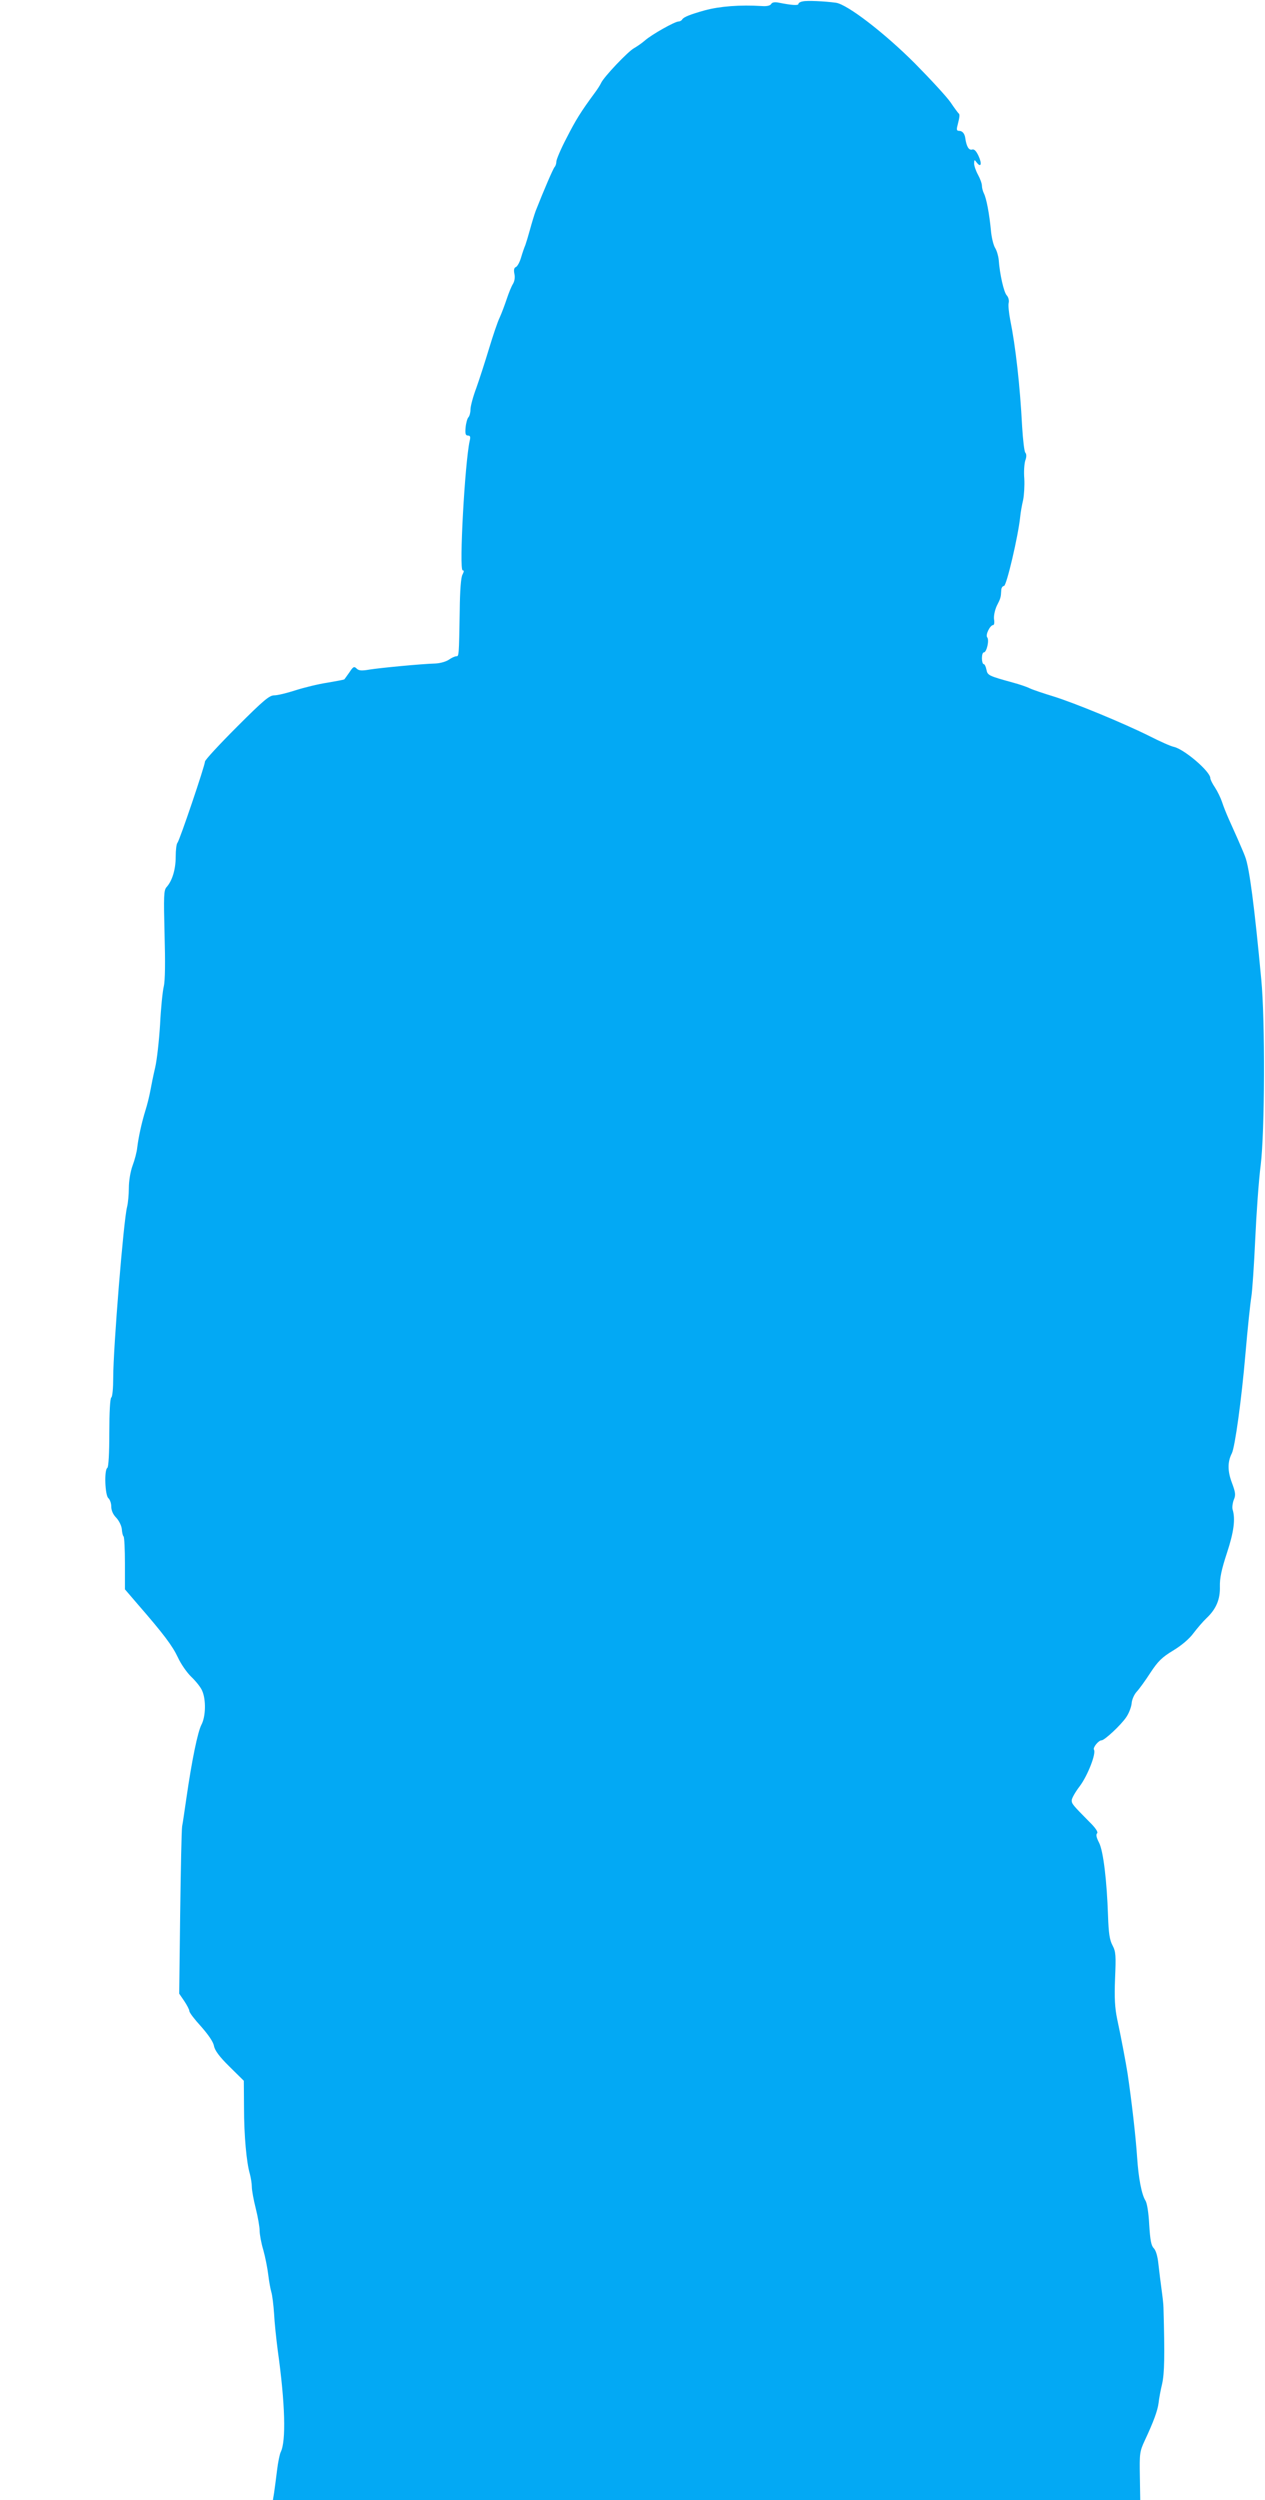 <?xml version="1.0" standalone="no"?>
<!DOCTYPE svg PUBLIC "-//W3C//DTD SVG 20010904//EN"
 "http://www.w3.org/TR/2001/REC-SVG-20010904/DTD/svg10.dtd">
<svg version="1.0" xmlns="http://www.w3.org/2000/svg"
 width="648pt" height="1280pt" viewBox="0 0 648 1280"
 preserveAspectRatio="xMidYMid meet">
<g transform="translate(0,1280) scale(0.1,-0.1)"
fill="#03a9f4" stroke="none">
<path d="M4113 12793 c-13 -2 -23 -8 -23 -13 0 -9 -33 -7 -99 6 -23 5 -36 2
-41 -7 -5 -8 -23 -12 -47 -10 -111 7 -216 -1 -293 -22 -75 -21 -107 -34 -115
-46 -3 -6 -12 -11 -19 -11 -19 0 -138 -67 -172 -97 -16 -14 -41 -31 -55 -39
-30 -15 -157 -149 -170 -179 -5 -11 -20 -34 -32 -50 -73 -99 -98 -140 -145
-232 -29 -55 -52 -110 -52 -120 0 -10 -4 -23 -9 -28 -8 -9 -54 -116 -97 -225
-7 -19 -20 -62 -29 -95 -9 -33 -20 -69 -24 -80 -5 -11 -15 -40 -22 -64 -7 -24
-19 -45 -26 -48 -10 -4 -12 -15 -8 -35 4 -18 1 -37 -7 -51 -8 -12 -22 -47 -32
-77 -10 -30 -26 -73 -36 -95 -11 -22 -35 -94 -55 -160 -20 -66 -49 -156 -65
-201 -17 -45 -30 -94 -30 -111 0 -16 -5 -34 -11 -40 -5 -5 -12 -29 -14 -52 -3
-32 0 -41 12 -41 12 0 14 -7 9 -27 -25 -113 -55 -663 -36 -663 8 0 7 -6 -1
-22 -8 -14 -13 -83 -14 -183 -4 -237 -4 -235 -18 -235 -7 0 -24 -8 -37 -17
-14 -10 -45 -19 -70 -20 -71 -2 -280 -22 -337 -31 -40 -7 -55 -6 -66 5 -13 13
-18 10 -37 -19 -13 -18 -24 -34 -26 -36 -1 -2 -40 -9 -86 -17 -47 -7 -120 -25
-164 -39 -43 -14 -92 -26 -109 -26 -25 0 -54 -24 -192 -162 -90 -90 -163 -169
-163 -177 0 -20 -130 -404 -141 -416 -5 -5 -9 -37 -9 -72 0 -65 -18 -123 -47
-155 -14 -16 -15 -44 -10 -241 4 -143 3 -238 -4 -267 -6 -25 -15 -112 -19
-195 -5 -82 -16 -181 -25 -220 -9 -38 -20 -92 -25 -120 -5 -27 -16 -72 -25
-100 -18 -58 -35 -133 -42 -190 -2 -22 -13 -64 -24 -93 -11 -30 -19 -79 -19
-114 0 -33 -4 -77 -9 -97 -18 -67 -71 -723 -71 -873 0 -54 -4 -100 -10 -103
-6 -4 -10 -75 -10 -180 0 -105 -4 -176 -10 -180 -17 -10 -12 -141 5 -155 8 -7
15 -26 15 -43 0 -20 9 -41 26 -58 14 -15 26 -40 28 -57 1 -17 5 -35 9 -38 4
-4 7 -67 7 -139 l0 -132 67 -78 c133 -153 176 -211 204 -270 15 -33 46 -78 69
-100 23 -22 49 -54 56 -72 20 -46 18 -131 -4 -173 -19 -36 -49 -181 -77 -375
-9 -60 -18 -126 -22 -145 -3 -19 -7 -220 -10 -446 l-5 -411 26 -38 c14 -21 26
-44 26 -51 0 -8 27 -43 60 -79 37 -42 62 -78 66 -99 4 -23 27 -55 79 -106 l74
-73 1 -136 c0 -146 13 -284 30 -341 5 -19 10 -49 10 -66 0 -17 9 -67 20 -110
11 -44 20 -95 20 -114 0 -19 8 -64 19 -100 10 -36 21 -92 25 -125 4 -33 11
-73 16 -90 5 -16 11 -66 14 -110 2 -44 11 -129 19 -190 38 -271 43 -464 15
-519 -5 -10 -14 -52 -19 -95 -5 -42 -12 -93 -15 -114 l-6 -37 2221 0 2222 0
-2 123 c-2 115 -1 126 25 182 45 96 66 153 71 193 2 20 10 64 18 97 12 54 14
140 7 390 0 17 -5 59 -10 95 -5 36 -12 94 -16 129 -4 40 -13 70 -24 81 -13 13
-18 41 -23 119 -3 61 -11 111 -19 124 -20 31 -36 116 -43 222 -7 106 -28 289
-49 430 -7 46 -34 190 -53 277 -12 58 -15 108 -11 209 5 117 4 137 -13 169
-15 28 -20 63 -23 151 -6 180 -24 332 -46 375 -13 25 -17 41 -10 48 6 6 -7 27
-41 60 -85 86 -89 91 -89 109 0 10 18 42 41 72 40 53 85 167 73 187 -7 10 23
48 39 48 15 0 99 78 126 118 14 20 26 52 28 71 1 19 13 46 26 60 13 14 45 58
70 97 39 59 59 79 117 114 43 26 83 60 104 89 19 25 49 60 66 76 50 47 71 97
69 163 -1 42 8 86 36 171 36 109 44 175 29 223 -3 11 0 33 6 49 11 25 9 38
-10 89 -22 59 -22 106 0 149 16 31 50 276 70 511 11 129 25 260 30 290 5 30
14 163 20 295 6 132 18 303 28 380 21 169 23 743 3 950 -35 374 -61 575 -83
630 -6 17 -24 57 -38 90 -15 33 -36 80 -47 105 -11 25 -26 62 -33 84 -7 21
-23 54 -36 74 -13 19 -24 41 -24 48 0 34 -132 147 -186 160 -16 3 -72 28 -125
55 -130 65 -384 170 -494 204 -49 15 -103 33 -120 41 -16 8 -55 21 -85 29
-127 35 -131 37 -137 67 -3 15 -9 28 -14 28 -5 0 -9 14 -9 30 0 17 4 30 10 30
14 0 29 63 17 77 -10 13 15 63 31 63 5 0 7 14 4 30 -2 17 4 46 14 68 20 39 21
43 23 80 0 12 7 22 14 22 13 0 73 256 83 354 2 22 9 61 15 86 5 25 8 74 6 110
-3 35 0 76 5 92 7 19 7 33 0 41 -5 6 -12 66 -16 132 -11 213 -34 414 -61 547
-7 36 -11 76 -8 87 3 13 -1 29 -10 39 -15 16 -36 110 -41 182 -2 20 -10 47
-18 60 -9 14 -19 55 -22 91 -8 84 -23 164 -36 189 -5 10 -10 28 -10 39 0 11
-9 36 -20 56 -11 20 -20 46 -20 58 1 21 1 21 14 4 22 -28 27 -4 8 36 -12 25
-22 35 -33 31 -16 -4 -28 16 -34 57 -3 25 -15 39 -32 39 -12 0 -14 6 -8 28 11
44 13 57 5 62 -3 3 -22 28 -40 55 -19 28 -102 118 -184 201 -156 156 -346 302
-404 310 -59 8 -148 12 -169 7z"/>
</g>
</svg>

